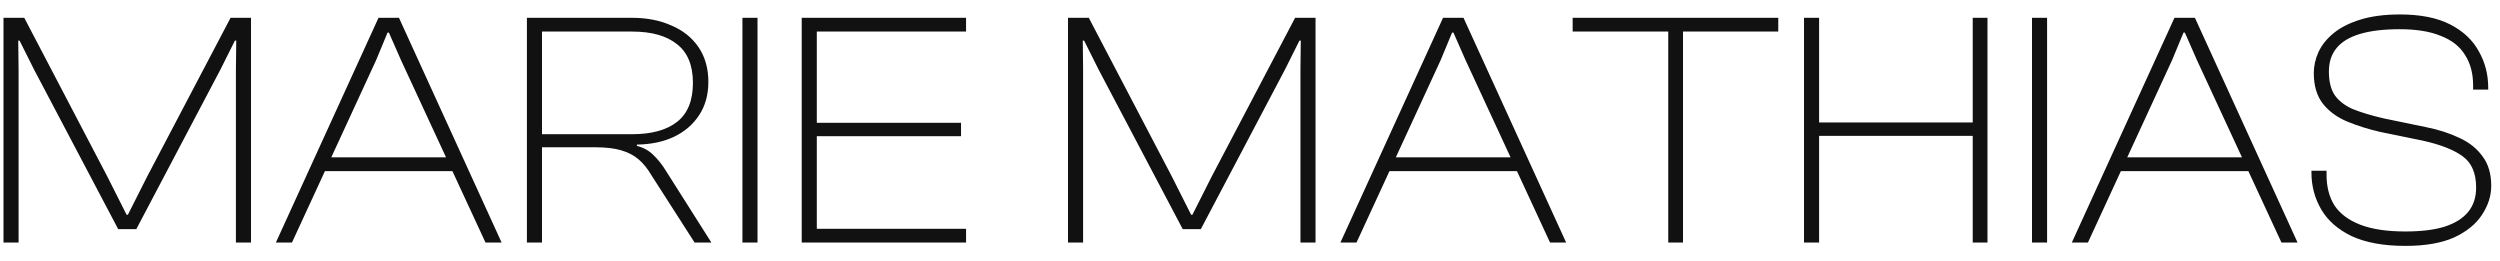 <?xml version="1.0" encoding="UTF-8"?>
<svg xmlns="http://www.w3.org/2000/svg" width="134" height="14" viewBox="0 0 134 14" fill="none">
  <path d="M0.996 13H0.187V0.955H1.301L5.76 9.476L6.784 11.508H6.856L7.881 9.476L12.358 0.955H13.454V13H12.645V3.723L12.663 2.177H12.591L11.818 3.723L7.306 12.281H6.335L1.823 3.723L1.049 2.177H0.978L0.996 3.723V13ZM15.65 13H14.787L20.288 0.955H21.385L26.886 13H26.023L21.492 3.22L20.845 1.746H20.773L20.162 3.22L15.65 13ZM24.495 9.171H17.124V8.434H24.495V9.171ZM29.051 13H28.242V0.955H33.887C34.678 0.955 35.379 1.093 35.99 1.368C36.614 1.632 37.099 2.021 37.447 2.537C37.794 3.052 37.968 3.669 37.968 4.389C37.968 5.084 37.8 5.683 37.465 6.186C37.141 6.678 36.692 7.061 36.116 7.337C35.553 7.601 34.894 7.738 34.139 7.75V7.822C34.486 7.906 34.78 8.068 35.02 8.308C35.271 8.547 35.499 8.835 35.703 9.171L38.13 13H37.231L34.912 9.386C34.708 9.039 34.48 8.757 34.229 8.541C33.977 8.326 33.665 8.164 33.294 8.056C32.934 7.948 32.473 7.894 31.91 7.894H29.051V13ZM29.051 1.692V7.193H33.887C34.93 7.193 35.733 6.971 36.296 6.528C36.859 6.084 37.141 5.389 37.141 4.442C37.141 3.508 36.859 2.818 36.296 2.375C35.733 1.92 34.93 1.692 33.887 1.692H29.051ZM40.603 13H39.794V0.955H40.603V13ZM43.781 13H42.972V0.955H43.781V13ZM51.781 13H43.314V12.263H51.781V13ZM51.511 7.301H43.314V6.582H51.511V7.301ZM51.781 1.692H43.314V0.955H51.781V1.692ZM58.054 13H57.245V0.955H58.36L62.819 9.476L63.843 11.508H63.915L64.94 9.476L69.417 0.955H70.513V13H69.704V3.723L69.722 2.177H69.65L68.877 3.723L64.365 12.281H63.394L58.882 3.723L58.108 2.177H58.037L58.054 3.723V13ZM72.709 13H71.846L77.347 0.955H78.444L83.945 13H83.082L78.552 3.22L77.904 1.746H77.832L77.221 3.22L72.709 13ZM81.554 9.171H74.183V8.434H81.554V9.171ZM90.209 13H89.418V0.955H90.209V13ZM95.315 1.692H84.294V0.955H95.315V1.692ZM106.529 13H105.738V0.955H106.529V13ZM97.504 13H96.695V0.955H97.504V13ZM106.08 7.283H97.109V6.564H106.08V7.283ZM109.724 13H108.915V0.955H109.724V13ZM111.913 13H111.05L116.551 0.955H117.648L123.149 13H122.286L117.755 3.22L117.108 1.746H117.036L116.425 3.22L111.913 13ZM120.758 9.171H113.387V8.434H120.758V9.171ZM128.927 13.18C127.765 13.18 126.806 13.006 126.051 12.658C125.308 12.299 124.763 11.819 124.415 11.22C124.067 10.621 123.894 9.968 123.894 9.261V9.153H124.703V9.368C124.703 10.016 124.846 10.567 125.134 11.022C125.434 11.466 125.895 11.807 126.518 12.047C127.142 12.287 127.945 12.407 128.927 12.407C129.766 12.407 130.462 12.323 131.013 12.155C131.576 11.975 132.002 11.712 132.289 11.364C132.577 11.016 132.721 10.579 132.721 10.052C132.721 9.285 132.481 8.727 132.002 8.38C131.534 8.032 130.815 7.75 129.844 7.535L127.561 7.067C126.938 6.923 126.351 6.738 125.799 6.51C125.26 6.282 124.829 5.965 124.505 5.557C124.181 5.138 124.019 4.592 124.019 3.921C124.019 3.538 124.103 3.16 124.271 2.789C124.451 2.405 124.727 2.063 125.098 1.764C125.47 1.464 125.949 1.224 126.536 1.045C127.124 0.865 127.825 0.775 128.64 0.775C129.742 0.775 130.641 0.955 131.337 1.314C132.032 1.674 132.541 2.153 132.865 2.753C133.2 3.34 133.368 3.987 133.368 4.694V4.802H132.559V4.586C132.559 3.939 132.415 3.394 132.128 2.95C131.852 2.495 131.42 2.153 130.833 1.926C130.258 1.686 129.521 1.566 128.622 1.566C127.771 1.566 127.064 1.65 126.5 1.818C125.937 1.986 125.518 2.237 125.242 2.573C124.966 2.908 124.829 3.328 124.829 3.831C124.829 4.359 124.93 4.778 125.134 5.09C125.35 5.401 125.673 5.653 126.105 5.845C126.548 6.025 127.106 6.192 127.777 6.348L130.042 6.816C130.701 6.947 131.295 7.139 131.822 7.391C132.349 7.631 132.763 7.96 133.062 8.38C133.374 8.787 133.53 9.315 133.53 9.962C133.53 10.501 133.362 11.022 133.026 11.526C132.703 12.017 132.205 12.419 131.534 12.73C130.863 13.03 129.994 13.18 128.927 13.18Z" fill="#111111"></path>
</svg>
